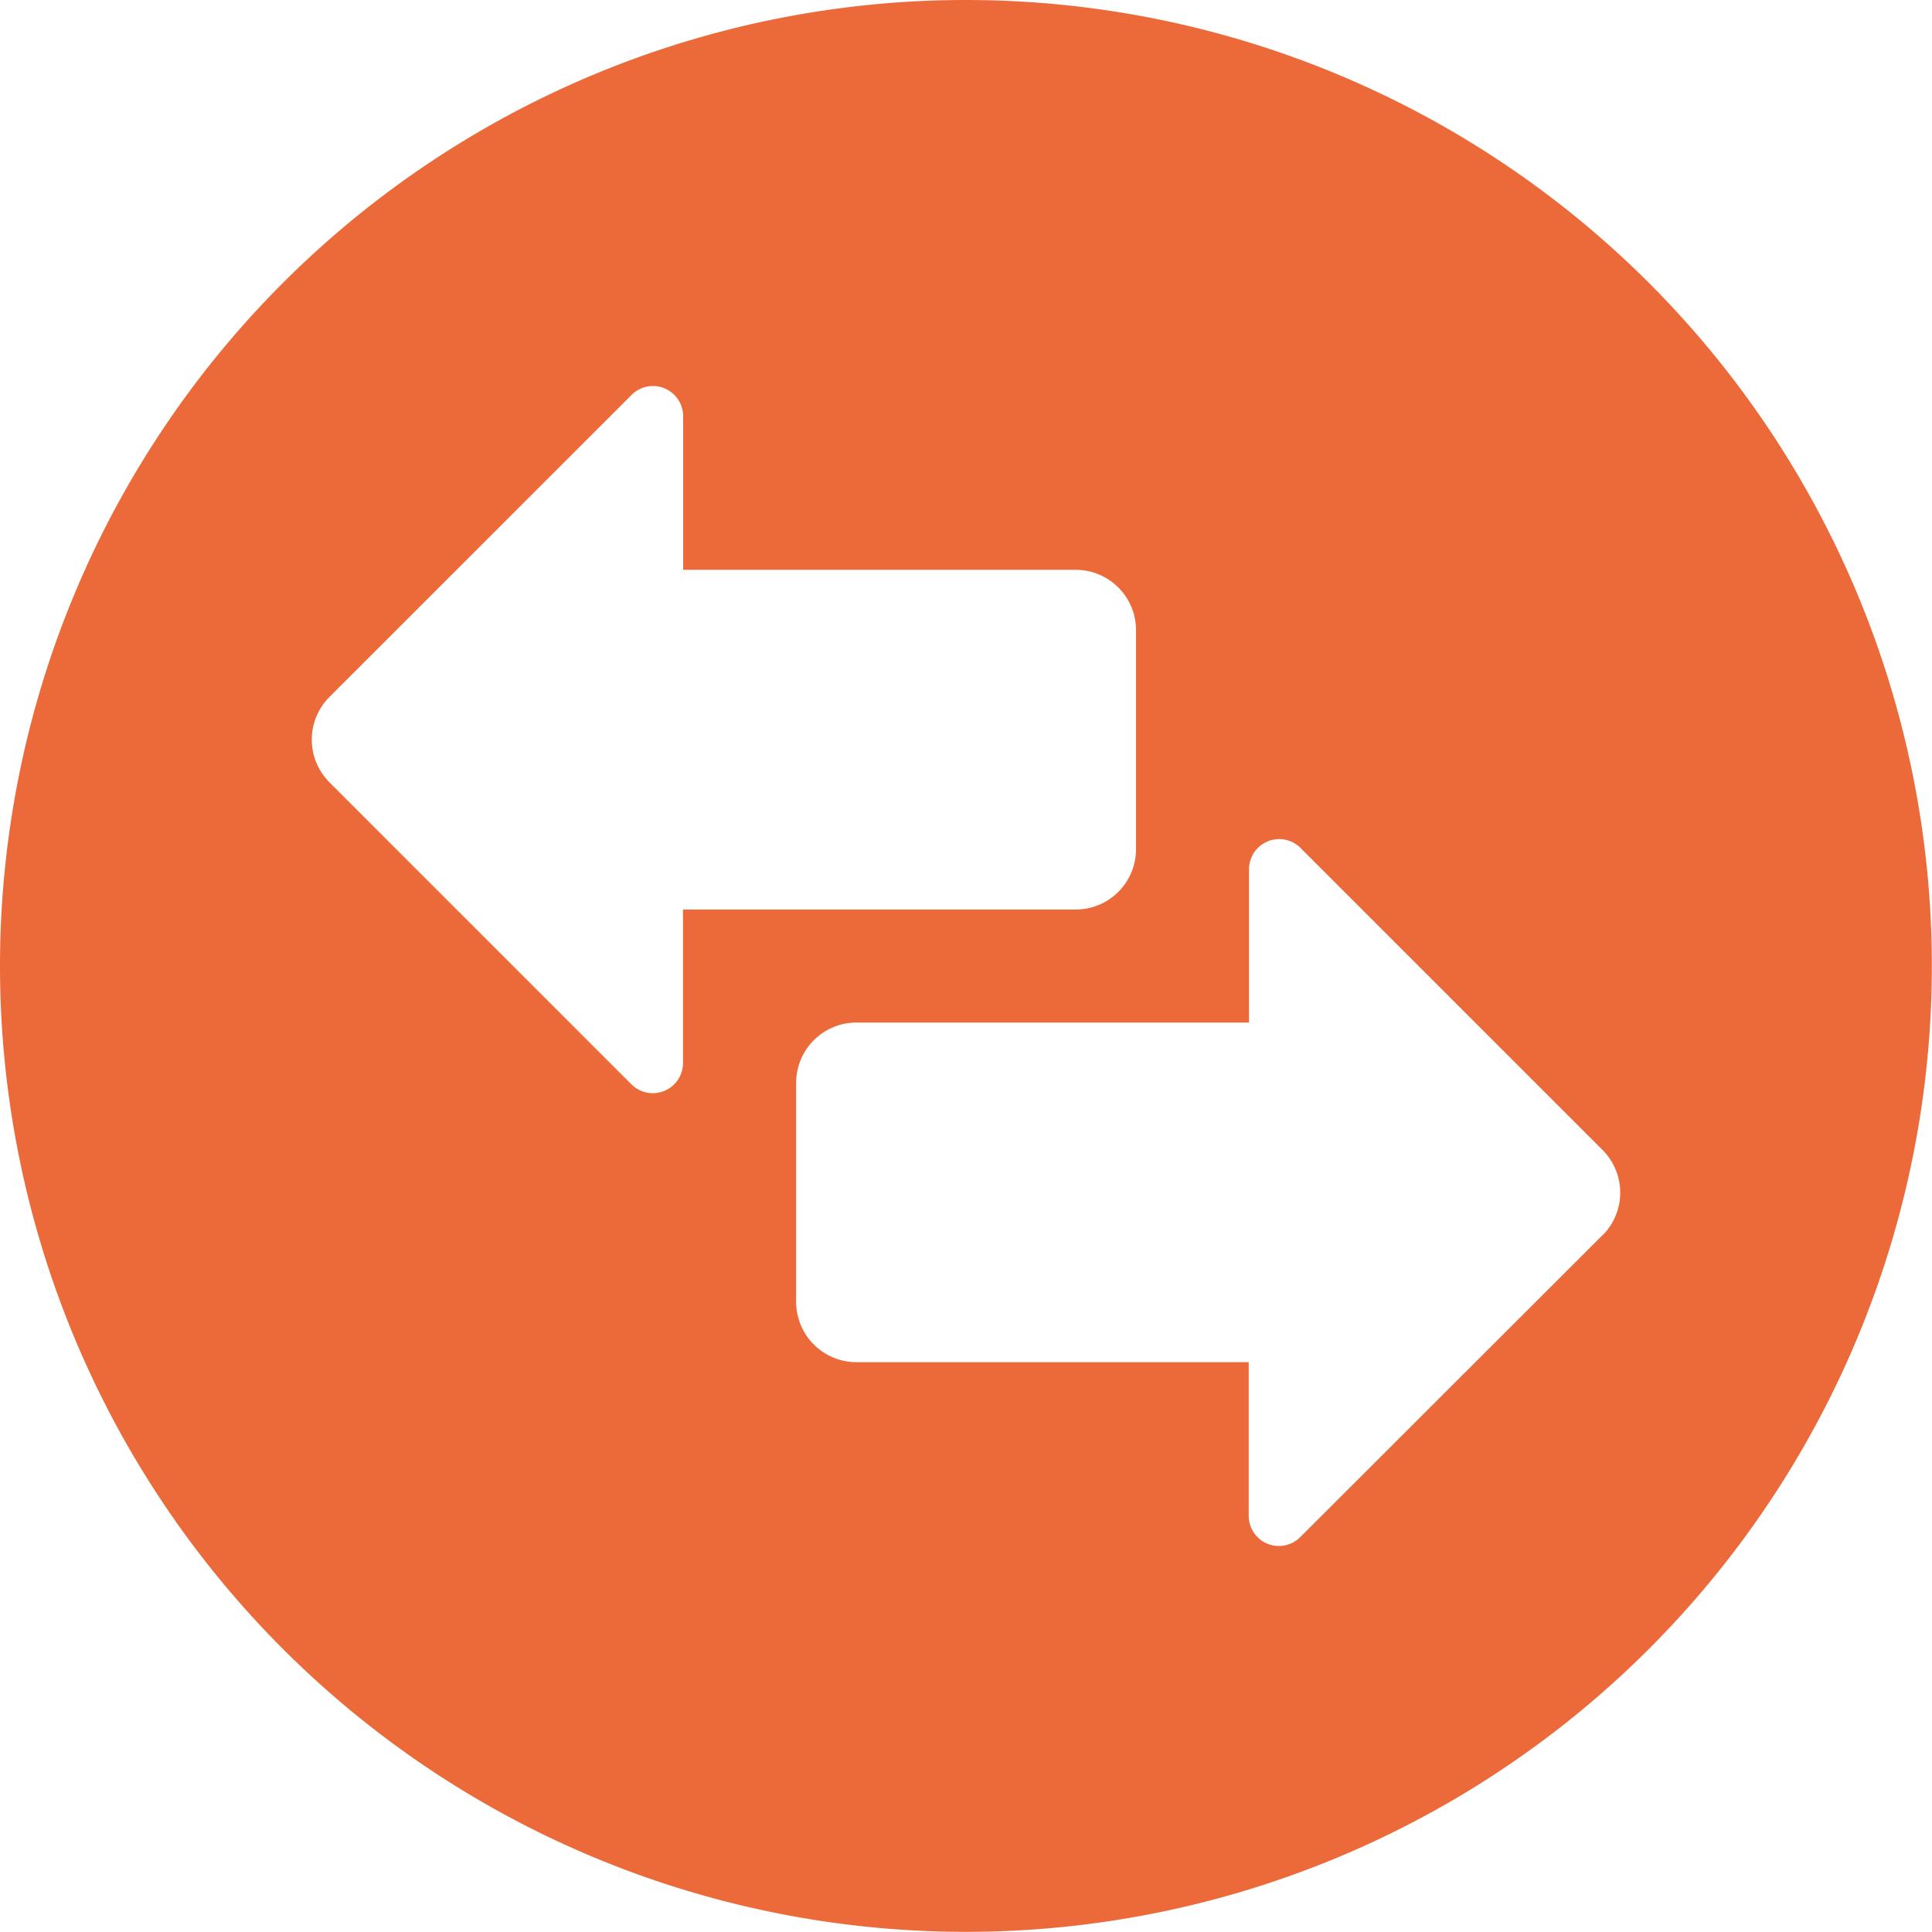 <svg xmlns="http://www.w3.org/2000/svg" width="26.002" height="26.002" viewBox="0 0 26.002 26.002">
  <path id="compare_icon" data-name="compare icon" d="M13,0A13,13,0,1,0,26,13,13,13,0,0,0,13,0ZM9.192,14.306a.406.406,0,0,1-.694.287L4.434,10.529a.813.813,0,0,1,0-1.149L8.5,5.315a.406.406,0,0,1,.694.287V7.669h5.282a.812.812,0,0,1,.813.813v2.946a.812.812,0,0,1-.813.813H9.192v2.066Zm12.376,2.317L17.5,20.687a.406.406,0,0,1-.694-.287V18.333H11.528a.812.812,0,0,1-.813-.813V14.575a.812.812,0,0,1,.813-.813H16.81V11.7a.406.406,0,0,1,.694-.287l4.064,4.064a.813.813,0,0,1,0,1.149Z" fill="#ec6a3a"/>
</svg>